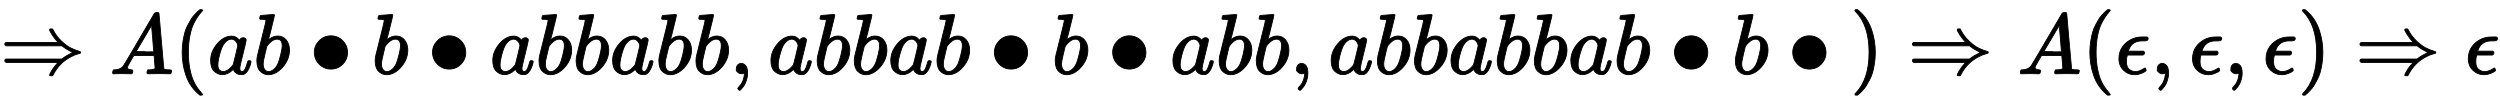 <?xml version="1.0" standalone="no"?>
<!DOCTYPE svg PUBLIC "-//W3C//DTD SVG 1.1//EN" "http://www.w3.org/Graphics/SVG/1.1/DTD/svg11.dtd">
<svg xmlns:xlink="http://www.w3.org/1999/xlink" width="67.929ex" height="2.843ex" style="vertical-align: -0.838ex;" viewBox="0 -863.1 29247.2 1223.9" xmlns="http://www.w3.org/2000/svg">
<defs>
<path stroke-width="10" id="E1-MJMAIN-21D2" d="M580 514Q580 525 596 525Q601 525 604 525T609 525T613 524T615 523T617 520T619 517T622 512Q659 438 720 381T831 300T927 263Q944 258 944 250T935 239T898 228T840 204Q696 134 622 -12Q618 -21 615 -22T600 -24Q580 -24 580 -17Q580 -13 585 0Q620 69 671 123L681 133H70Q56 140 56 153Q56 168 72 173H725L735 181Q774 211 852 250Q851 251 834 259T789 283T735 319L725 327H72Q56 332 56 347Q56 360 70 367H681L671 377Q638 412 609 458T580 514Z"></path>
<path stroke-width="10" id="E1-MJMATHI-41" d="M208 74Q208 50 254 46Q272 46 272 35Q272 34 270 22Q267 8 264 4T251 0Q249 0 239 0T205 1T141 2Q70 2 50 0H42Q35 7 35 11Q37 38 48 46H62Q132 49 164 96Q170 102 345 401T523 704Q530 716 547 716H555H572Q578 707 578 706L606 383Q634 60 636 57Q641 46 701 46Q726 46 726 36Q726 34 723 22Q720 7 718 4T704 0Q701 0 690 0T651 1T578 2Q484 2 455 0H443Q437 6 437 9T439 27Q443 40 445 43L449 46H469Q523 49 533 63L521 213H283L249 155Q208 86 208 74ZM516 260Q516 271 504 416T490 562L463 519Q447 492 400 412L310 260L413 259Q516 259 516 260Z"></path>
<path stroke-width="10" id="E1-MJMAIN-28" d="M94 250Q94 319 104 381T127 488T164 576T202 643T244 695T277 729T302 750H315H319Q333 750 333 741Q333 738 316 720T275 667T226 581T184 443T167 250T184 58T225 -81T274 -167T316 -220T333 -241Q333 -250 318 -250H315H302L274 -226Q180 -141 137 -14T94 250Z"></path>
<path stroke-width="10" id="E1-MJMATHI-61" d="M33 157Q33 258 109 349T280 441Q331 441 370 392Q386 422 416 422Q429 422 439 414T449 394Q449 381 412 234T374 68Q374 43 381 35T402 26Q411 27 422 35Q443 55 463 131Q469 151 473 152Q475 153 483 153H487Q506 153 506 144Q506 138 501 117T481 63T449 13Q436 0 417 -8Q409 -10 393 -10Q359 -10 336 5T306 36L300 51Q299 52 296 50Q294 48 292 46Q233 -10 172 -10Q117 -10 75 30T33 157ZM351 328Q351 334 346 350T323 385T277 405Q242 405 210 374T160 293Q131 214 119 129Q119 126 119 118T118 106Q118 61 136 44T179 26Q217 26 254 59T298 110Q300 114 325 217T351 328Z"></path>
<path stroke-width="10" id="E1-MJMATHI-62" d="M73 647Q73 657 77 670T89 683Q90 683 161 688T234 694Q246 694 246 685T212 542Q204 508 195 472T180 418L176 399Q176 396 182 402Q231 442 283 442Q345 442 383 396T422 280Q422 169 343 79T173 -11Q123 -11 82 27T40 150V159Q40 180 48 217T97 414Q147 611 147 623T109 637Q104 637 101 637H96Q86 637 83 637T76 640T73 647ZM336 325V331Q336 405 275 405Q258 405 240 397T207 376T181 352T163 330L157 322L136 236Q114 150 114 114Q114 66 138 42Q154 26 178 26Q211 26 245 58Q270 81 285 114T318 219Q336 291 336 325Z"></path>
<path stroke-width="10" id="E1-MJMAIN-2219" d="M55 251Q55 328 112 386T249 444T386 388T444 249Q444 171 388 113T250 55Q170 55 113 112T55 251Z"></path>
<path stroke-width="10" id="E1-MJMAIN-2C" d="M78 35T78 60T94 103T137 121Q165 121 187 96T210 8Q210 -27 201 -60T180 -117T154 -158T130 -185T117 -194Q113 -194 104 -185T95 -172Q95 -168 106 -156T131 -126T157 -76T173 -3V9L172 8Q170 7 167 6T161 3T152 1T140 0Q113 0 96 17Z"></path>
<path stroke-width="10" id="E1-MJMAIN-29" d="M60 749L64 750Q69 750 74 750H86L114 726Q208 641 251 514T294 250Q294 182 284 119T261 12T224 -76T186 -143T145 -194T113 -227T90 -246Q87 -249 86 -250H74Q66 -250 63 -250T58 -247T55 -238Q56 -237 66 -225Q221 -64 221 250T66 725Q56 737 55 738Q55 746 60 749Z"></path>
<path stroke-width="10" id="E1-MJMATHI-3F5" d="M227 -11Q149 -11 95 41T40 174Q40 262 87 322Q121 367 173 396T287 430Q289 431 329 431H367Q382 426 382 411Q382 385 341 385H325H312Q191 385 154 277L150 265H327Q340 256 340 246Q340 228 320 219H138V217Q128 187 128 143Q128 77 160 52T231 26Q258 26 284 36T326 57T343 68Q350 68 354 58T358 39Q358 36 357 35Q354 31 337 21T289 0T227 -11Z"></path>
</defs>
<g stroke="currentColor" fill="currentColor" stroke-width="0" transform="matrix(1 0 0 -1 0 0)">
 <use xlink:href="#E1-MJMAIN-21D2" x="0" y="0"></use>
 <use xlink:href="#E1-MJMATHI-41" x="1282" y="0"></use>
 <use xlink:href="#E1-MJMAIN-28" x="2037" y="0"></use>
 <use xlink:href="#E1-MJMATHI-61" x="2431" y="0"></use>
 <use xlink:href="#E1-MJMATHI-62" x="2965" y="0"></use>
 <use xlink:href="#E1-MJMAIN-2219" x="3622" y="0"></use>
 <use xlink:href="#E1-MJMATHI-62" x="4349" y="0"></use>
 <use xlink:href="#E1-MJMAIN-2219" x="5005" y="0"></use>
 <use xlink:href="#E1-MJMATHI-61" x="5732" y="0"></use>
 <use xlink:href="#E1-MJMATHI-62" x="6266" y="0"></use>
 <use xlink:href="#E1-MJMATHI-62" x="6700" y="0"></use>
 <use xlink:href="#E1-MJMATHI-61" x="7134" y="0"></use>
 <use xlink:href="#E1-MJMATHI-62" x="7668" y="0"></use>
 <use xlink:href="#E1-MJMATHI-62" x="8102" y="0"></use>
 <use xlink:href="#E1-MJMAIN-2C" x="8536" y="0"></use>
 <use xlink:href="#E1-MJMATHI-61" x="8986" y="0"></use>
 <use xlink:href="#E1-MJMATHI-62" x="9520" y="0"></use>
 <use xlink:href="#E1-MJMATHI-62" x="9954" y="0"></use>
 <use xlink:href="#E1-MJMATHI-61" x="10388" y="0"></use>
 <use xlink:href="#E1-MJMATHI-62" x="10922" y="0"></use>
 <use xlink:href="#E1-MJMAIN-2219" x="11578" y="0"></use>
 <use xlink:href="#E1-MJMATHI-62" x="12305" y="0"></use>
 <use xlink:href="#E1-MJMAIN-2219" x="12962" y="0"></use>
 <use xlink:href="#E1-MJMATHI-61" x="13689" y="0"></use>
 <use xlink:href="#E1-MJMATHI-62" x="14223" y="0"></use>
 <use xlink:href="#E1-MJMATHI-62" x="14657" y="0"></use>
 <use xlink:href="#E1-MJMAIN-2C" x="15091" y="0"></use>
 <use xlink:href="#E1-MJMATHI-61" x="15540" y="0"></use>
 <use xlink:href="#E1-MJMATHI-62" x="16074" y="0"></use>
 <use xlink:href="#E1-MJMATHI-62" x="16508" y="0"></use>
 <use xlink:href="#E1-MJMATHI-61" x="16942" y="0"></use>
 <use xlink:href="#E1-MJMATHI-62" x="17476" y="0"></use>
 <use xlink:href="#E1-MJMATHI-62" x="17910" y="0"></use>
 <use xlink:href="#E1-MJMATHI-61" x="18344" y="0"></use>
 <use xlink:href="#E1-MJMATHI-62" x="18878" y="0"></use>
 <use xlink:href="#E1-MJMAIN-2219" x="19535" y="0"></use>
 <use xlink:href="#E1-MJMATHI-62" x="20262" y="0"></use>
 <use xlink:href="#E1-MJMAIN-2219" x="20918" y="0"></use>
 <use xlink:href="#E1-MJMAIN-29" x="21645" y="0"></use>
 <use xlink:href="#E1-MJMAIN-21D2" x="22317" y="0"></use>
 <use xlink:href="#E1-MJMATHI-41" x="23600" y="0"></use>
 <use xlink:href="#E1-MJMAIN-28" x="24355" y="0"></use>
 <use xlink:href="#E1-MJMATHI-3F5" x="24749" y="0"></use>
 <use xlink:href="#E1-MJMAIN-2C" x="25160" y="0"></use>
 <use xlink:href="#E1-MJMATHI-3F5" x="25610" y="0"></use>
 <use xlink:href="#E1-MJMAIN-2C" x="26021" y="0"></use>
 <use xlink:href="#E1-MJMATHI-3F5" x="26470" y="0"></use>
 <use xlink:href="#E1-MJMAIN-29" x="26881" y="0"></use>
 <use xlink:href="#E1-MJMAIN-21D2" x="27553" y="0"></use>
 <use xlink:href="#E1-MJMATHI-3F5" x="28836" y="0"></use>
</g>
</svg>